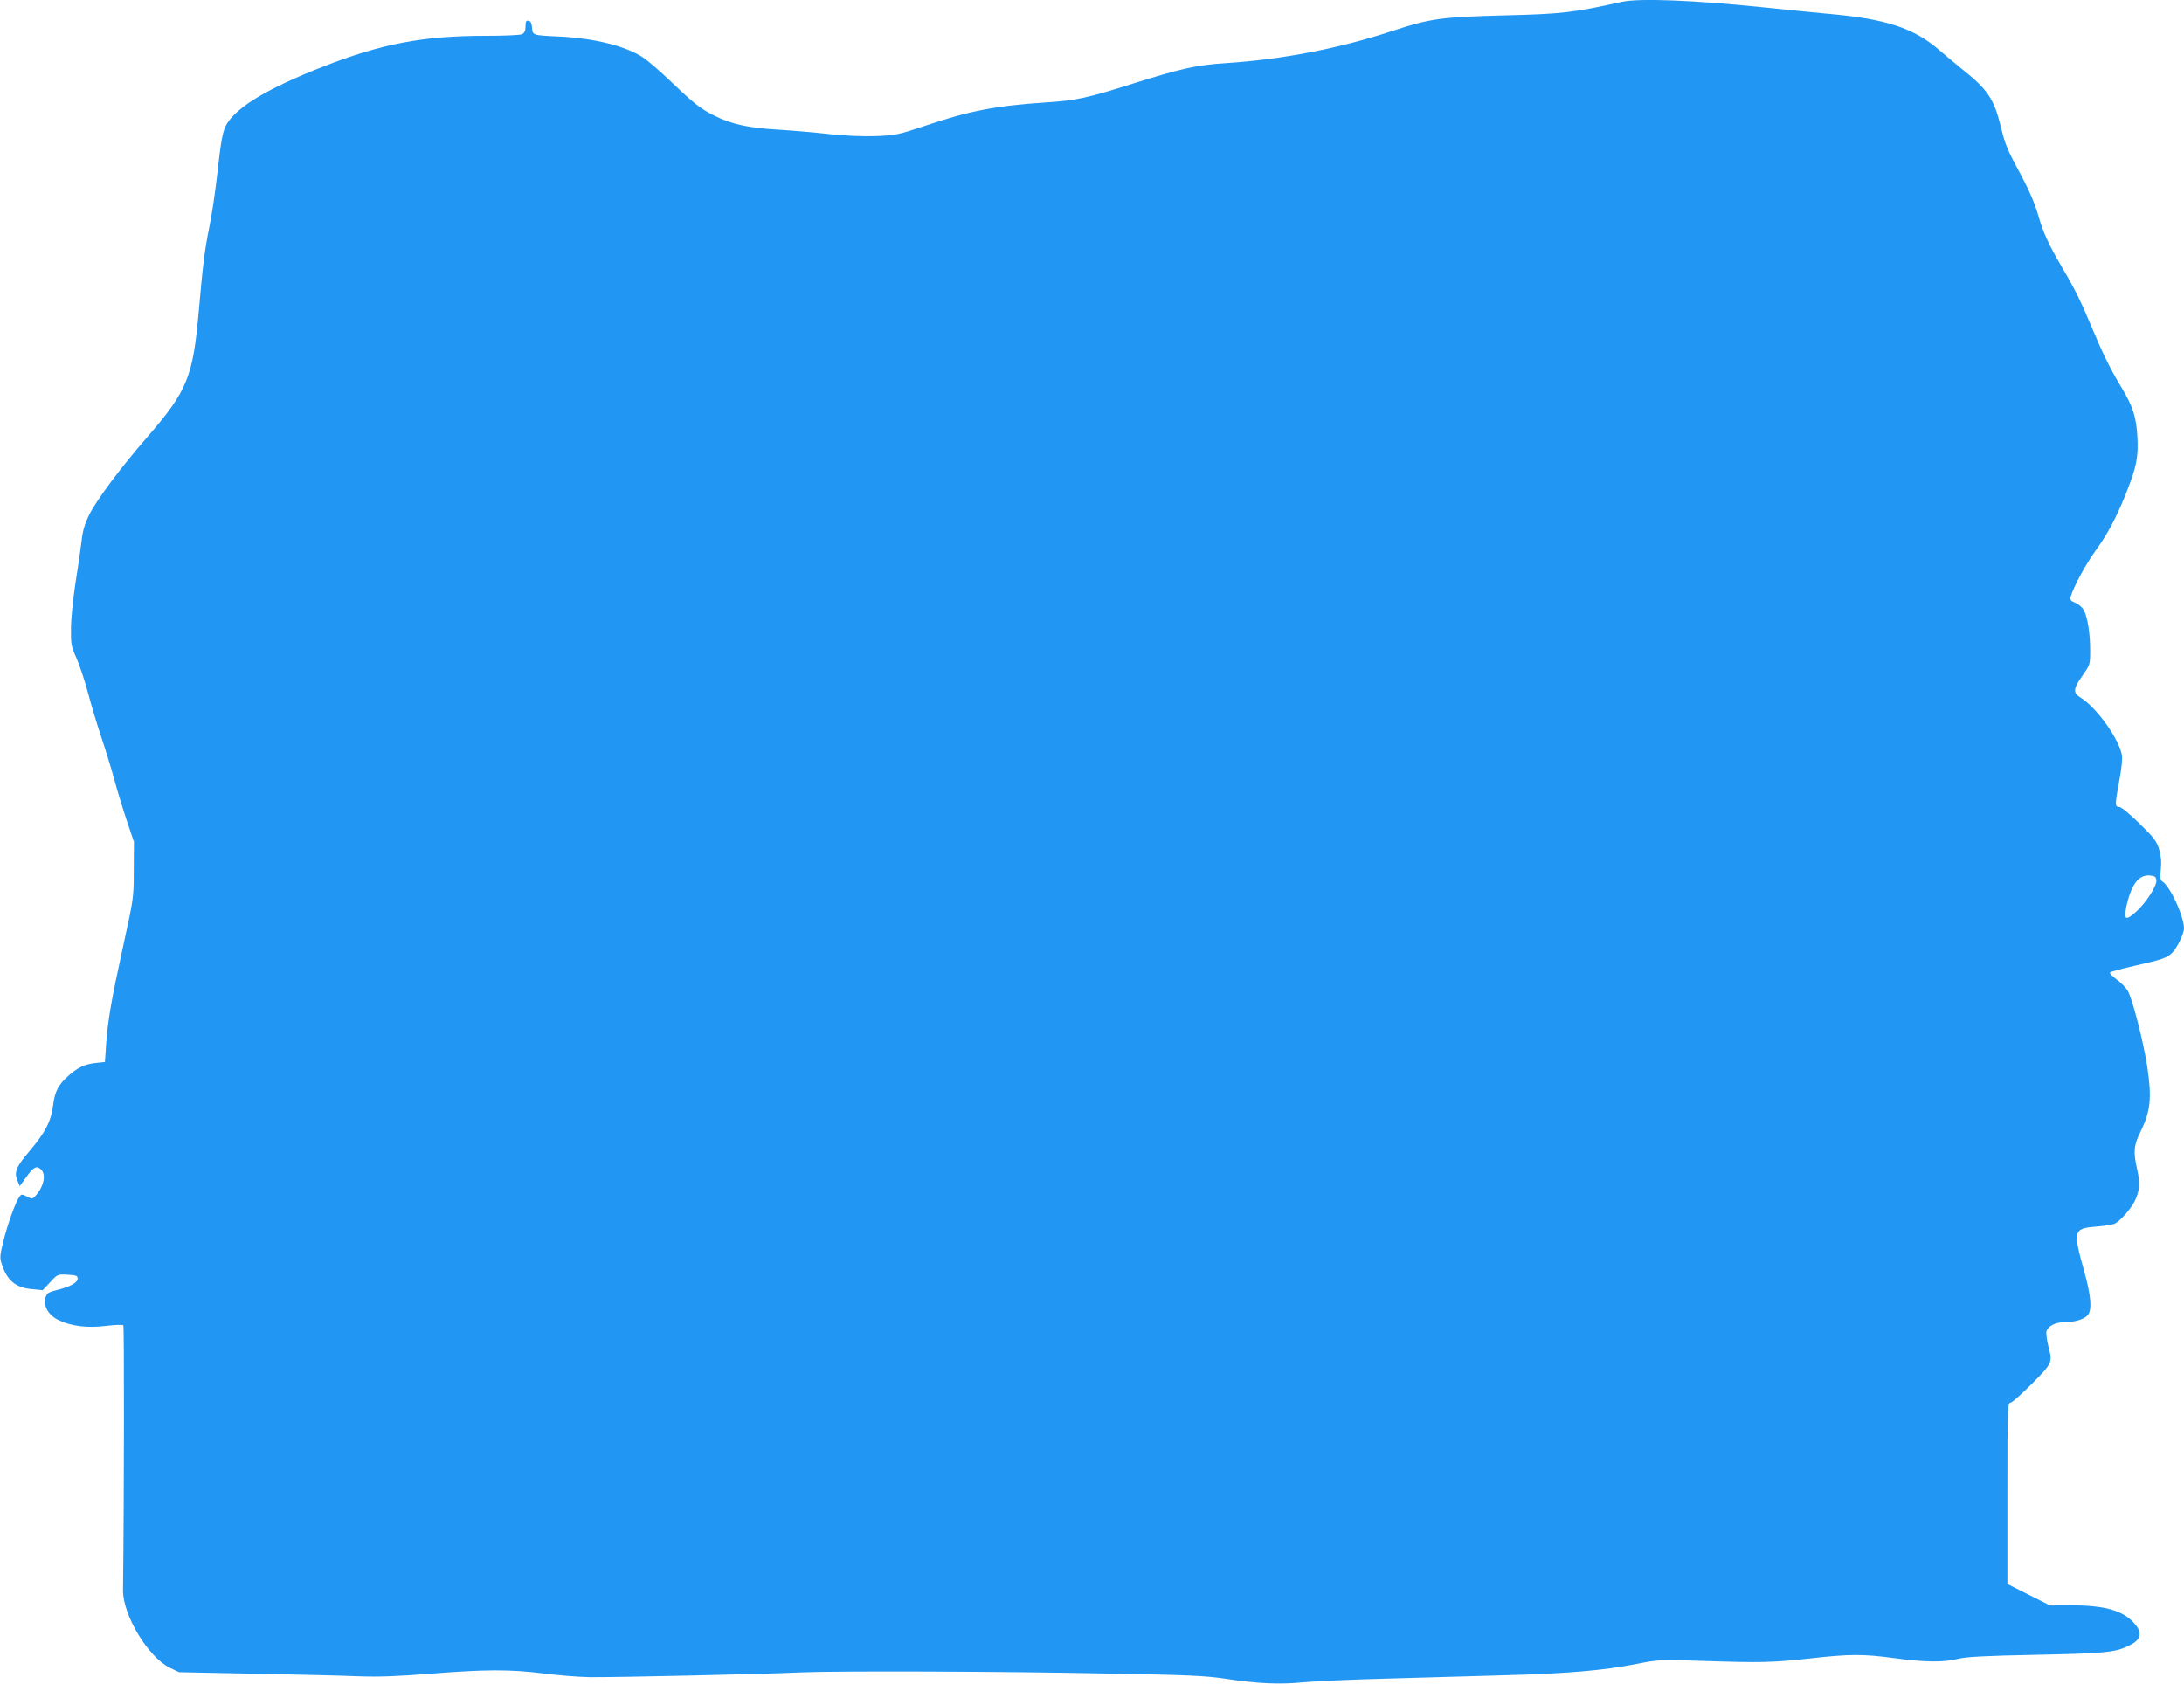 <?xml version="1.0" standalone="no"?>
<!DOCTYPE svg PUBLIC "-//W3C//DTD SVG 20010904//EN"
 "http://www.w3.org/TR/2001/REC-SVG-20010904/DTD/svg10.dtd">
<svg version="1.0" xmlns="http://www.w3.org/2000/svg"
 width="1280pt" height="987pt" viewBox="0 0 1280 987"
 preserveAspectRatio="xMidYMid meet">
<g transform="translate(0,987) scale(0.1,-0.1)"
fill="#2196f3" stroke="none">
<path d="M9505 9859 c-283 -63 -353 -71 -685 -79 -376 -10 -435 -18 -658 -91
-318 -104 -642 -167 -977 -189 -172 -11 -261 -31 -545 -120 -269 -85 -333 -99
-505 -110 -302 -20 -455 -50 -715 -138 -159 -53 -170 -55 -291 -60 -80 -2
-179 2 -270 12 -79 9 -214 21 -299 26 -174 10 -274 32 -371 81 -83 41 -121 71
-257 201 -62 60 -137 124 -166 143 -105 67 -284 111 -491 121 -154 7 -153 7
-157 51 -2 27 -8 39 -20 41 -14 3 -18 -4 -18 -32 0 -25 -6 -38 -19 -46 -12 -6
-100 -10 -216 -10 -366 0 -609 -46 -955 -182 -317 -124 -497 -232 -560 -333
-24 -40 -34 -87 -59 -315 -11 -96 -31 -229 -45 -295 -27 -133 -38 -224 -61
-490 -34 -384 -67 -466 -301 -736 -159 -183 -298 -370 -341 -456 -26 -53 -38
-92 -45 -155 -5 -45 -21 -157 -36 -248 -14 -93 -26 -209 -26 -265 -1 -92 2
-106 32 -172 18 -40 48 -132 68 -205 19 -73 55 -191 79 -263 24 -71 58 -182
75 -245 17 -63 50 -171 73 -240 l42 -125 -1 -165 c0 -164 -1 -167 -62 -445
-70 -320 -89 -430 -100 -576 l-7 -104 -55 -6 c-64 -7 -106 -27 -160 -76 -59
-52 -79 -92 -89 -173 -12 -93 -43 -154 -135 -264 -82 -96 -94 -126 -74 -176
l14 -33 37 52 c44 61 61 70 87 46 31 -28 18 -97 -28 -150 -22 -25 -23 -25 -54
-9 -30 15 -32 15 -45 -2 -22 -30 -71 -167 -94 -263 -20 -82 -21 -95 -8 -133
31 -95 82 -137 179 -145 l60 -6 44 47 c43 47 44 47 102 44 51 -3 59 -6 59 -23
0 -24 -44 -48 -125 -68 -48 -12 -56 -18 -64 -45 -13 -47 18 -101 75 -129 75
-37 173 -49 281 -35 51 6 96 8 101 3 5 -5 5 -977 -2 -1553 -1 -146 147 -391
274 -454 l55 -26 447 -9 c247 -5 518 -11 603 -15 116 -4 222 -1 421 15 330 26
465 26 661 2 84 -11 207 -21 273 -22 129 -2 1006 17 1245 28 213 9 1173 6
1800 -7 460 -8 566 -13 680 -30 187 -29 322 -35 459 -21 64 6 278 16 476 21
198 6 513 15 700 20 375 10 583 28 780 67 128 25 134 25 390 17 333 -11 400
-10 627 15 232 26 307 26 493 1 175 -24 288 -25 370 -4 46 12 155 18 460 24
425 9 471 14 560 63 54 30 59 70 16 119 -69 79 -177 109 -386 108 l-110 -1
-125 63 -125 63 0 530 c0 515 1 530 19 533 11 2 68 54 128 114 119 121 118
120 92 221 -8 33 -13 71 -10 83 8 31 54 54 108 54 58 0 111 16 133 40 27 30
21 110 -19 255 -68 243 -65 254 71 265 50 4 99 12 109 18 32 17 91 85 114 129
30 59 34 107 16 186 -24 104 -21 143 19 223 59 120 67 197 40 378 -23 153 -90
412 -117 452 -13 19 -42 48 -66 65 -24 17 -40 35 -35 39 4 4 70 22 145 39 160
36 185 45 217 74 28 26 71 113 71 145 0 70 -82 249 -128 276 -11 6 -13 21 -8
68 5 42 2 75 -9 116 -15 51 -28 68 -116 155 -59 57 -107 97 -119 97 -26 0 -25
14 1 156 13 67 19 128 15 148 -18 97 -150 280 -241 336 -47 29 -45 52 10 130
45 64 45 64 45 150 0 97 -15 191 -37 233 -8 16 -30 35 -49 43 -29 12 -34 18
-28 37 18 60 89 191 147 271 69 95 124 198 180 341 58 146 70 206 64 320 -6
119 -26 183 -96 298 -65 108 -108 196 -171 347 -61 147 -101 228 -169 343 -81
137 -118 216 -146 317 -17 61 -50 139 -93 220 -90 167 -98 186 -126 299 -40
162 -77 217 -227 336 -36 29 -94 78 -128 107 -153 134 -317 188 -666 218 -66
6 -223 22 -350 35 -423 44 -747 57 -850 34z m3133 -5149 c4 -32 -60 -131 -116
-182 -66 -60 -78 -51 -57 41 29 121 71 174 135 169 29 -3 35 -7 38 -28z"/>
</g>
</svg>
